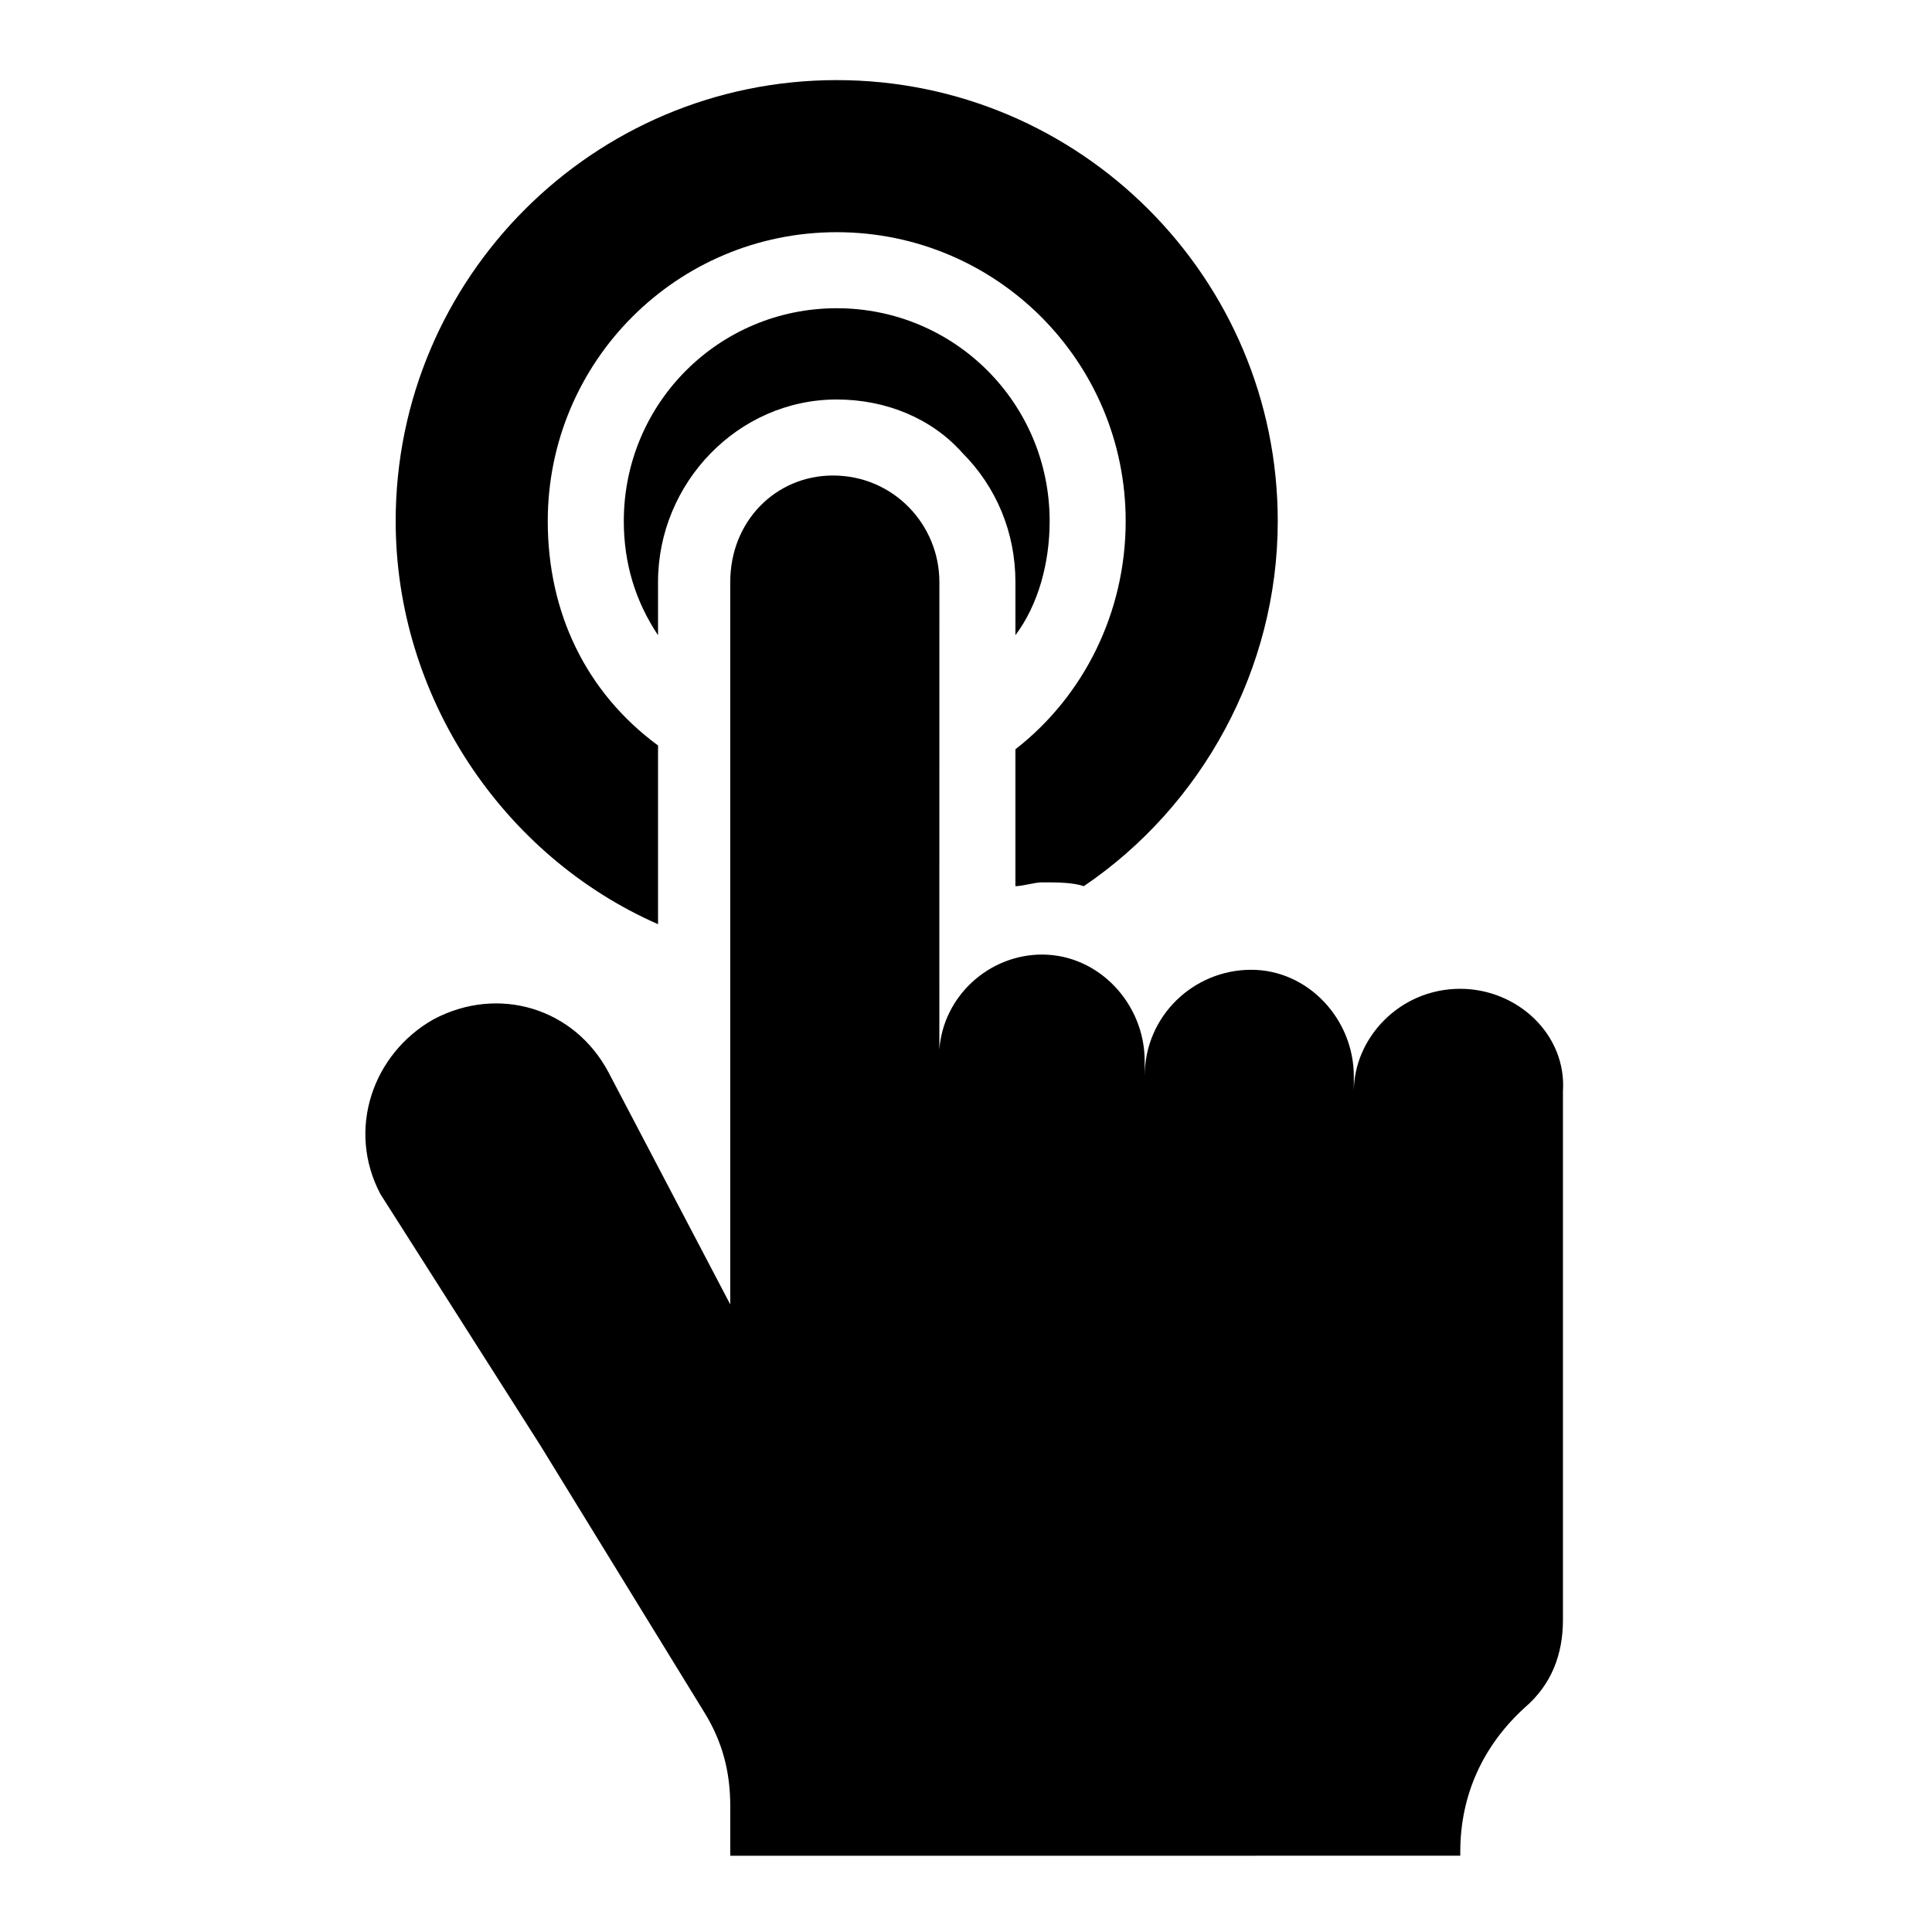 <?xml version="1.0" encoding="UTF-8"?>
<!-- Uploaded to: ICON Repo, www.svgrepo.com, Generator: ICON Repo Mixer Tools -->
<svg fill="#000000" width="800px" height="800px" version="1.1" viewBox="144 144 512 512" xmlns="http://www.w3.org/2000/svg">
 <g>
  <path d="m530.99 406.04c-16.121 0-28.215 13.098-28.215 27.207v-4.031c0-15.113-12.09-28.215-27.207-28.215-15.113 0-28.215 12.09-28.215 28.215v-4.031c0-15.113-12.09-28.215-27.207-28.215-14.105 0-26.199 11.082-27.207 25.191l0.008-123.93c0-15.113-12.09-28.215-28.215-28.215-15.113 0-27.207 12.09-27.207 28.215v191.45l-32.242-61.465c-9.07-17.129-29.223-23.176-46.352-14.105-16.121 9.07-23.176 29.223-14.105 46.352l42.32 66.504 43.328 70.535c5.039 8.062 7.055 16.121 7.055 25.191v13.098l193.46-0.008v-1.008c0-15.113 6.047-28.215 17.129-38.289 7.055-6.047 10.078-14.105 10.078-23.176v-140.06c1.008-15.113-12.094-27.207-27.207-27.207z"/>
  <path d="m422.17 282.11c0-31.234-25.191-56.426-56.426-56.426-31.238 0-56.43 25.191-56.43 56.426 0 11.082 3.023 21.16 9.07 30.23v-14.105c0-26.199 21.16-48.367 47.359-48.367 13.098 0 25.191 5.039 33.25 14.105 9.07 9.07 14.105 21.16 14.105 34.258v14.105c6.047-8.059 9.07-19.141 9.07-30.227z"/>
  <path d="m431.23 378.84c31.234-21.16 51.387-57.434 51.387-96.73 0-64.488-52.395-116.88-116.88-116.88-64.488-0.004-116.88 52.395-116.88 116.88 0 46.352 28.215 88.672 69.527 106.81v-47.359c-19.145-14.105-29.223-35.266-29.223-59.449 0-42.32 34.258-76.578 76.578-76.578 42.32 0 76.578 34.258 76.578 76.578 0 24.184-11.082 46.352-29.223 60.457v36.273c2.016 0 5.039-1.008 7.055-1.008 4.031 0.004 8.062 0.004 11.086 1.012z"/>
 </g>
</svg>